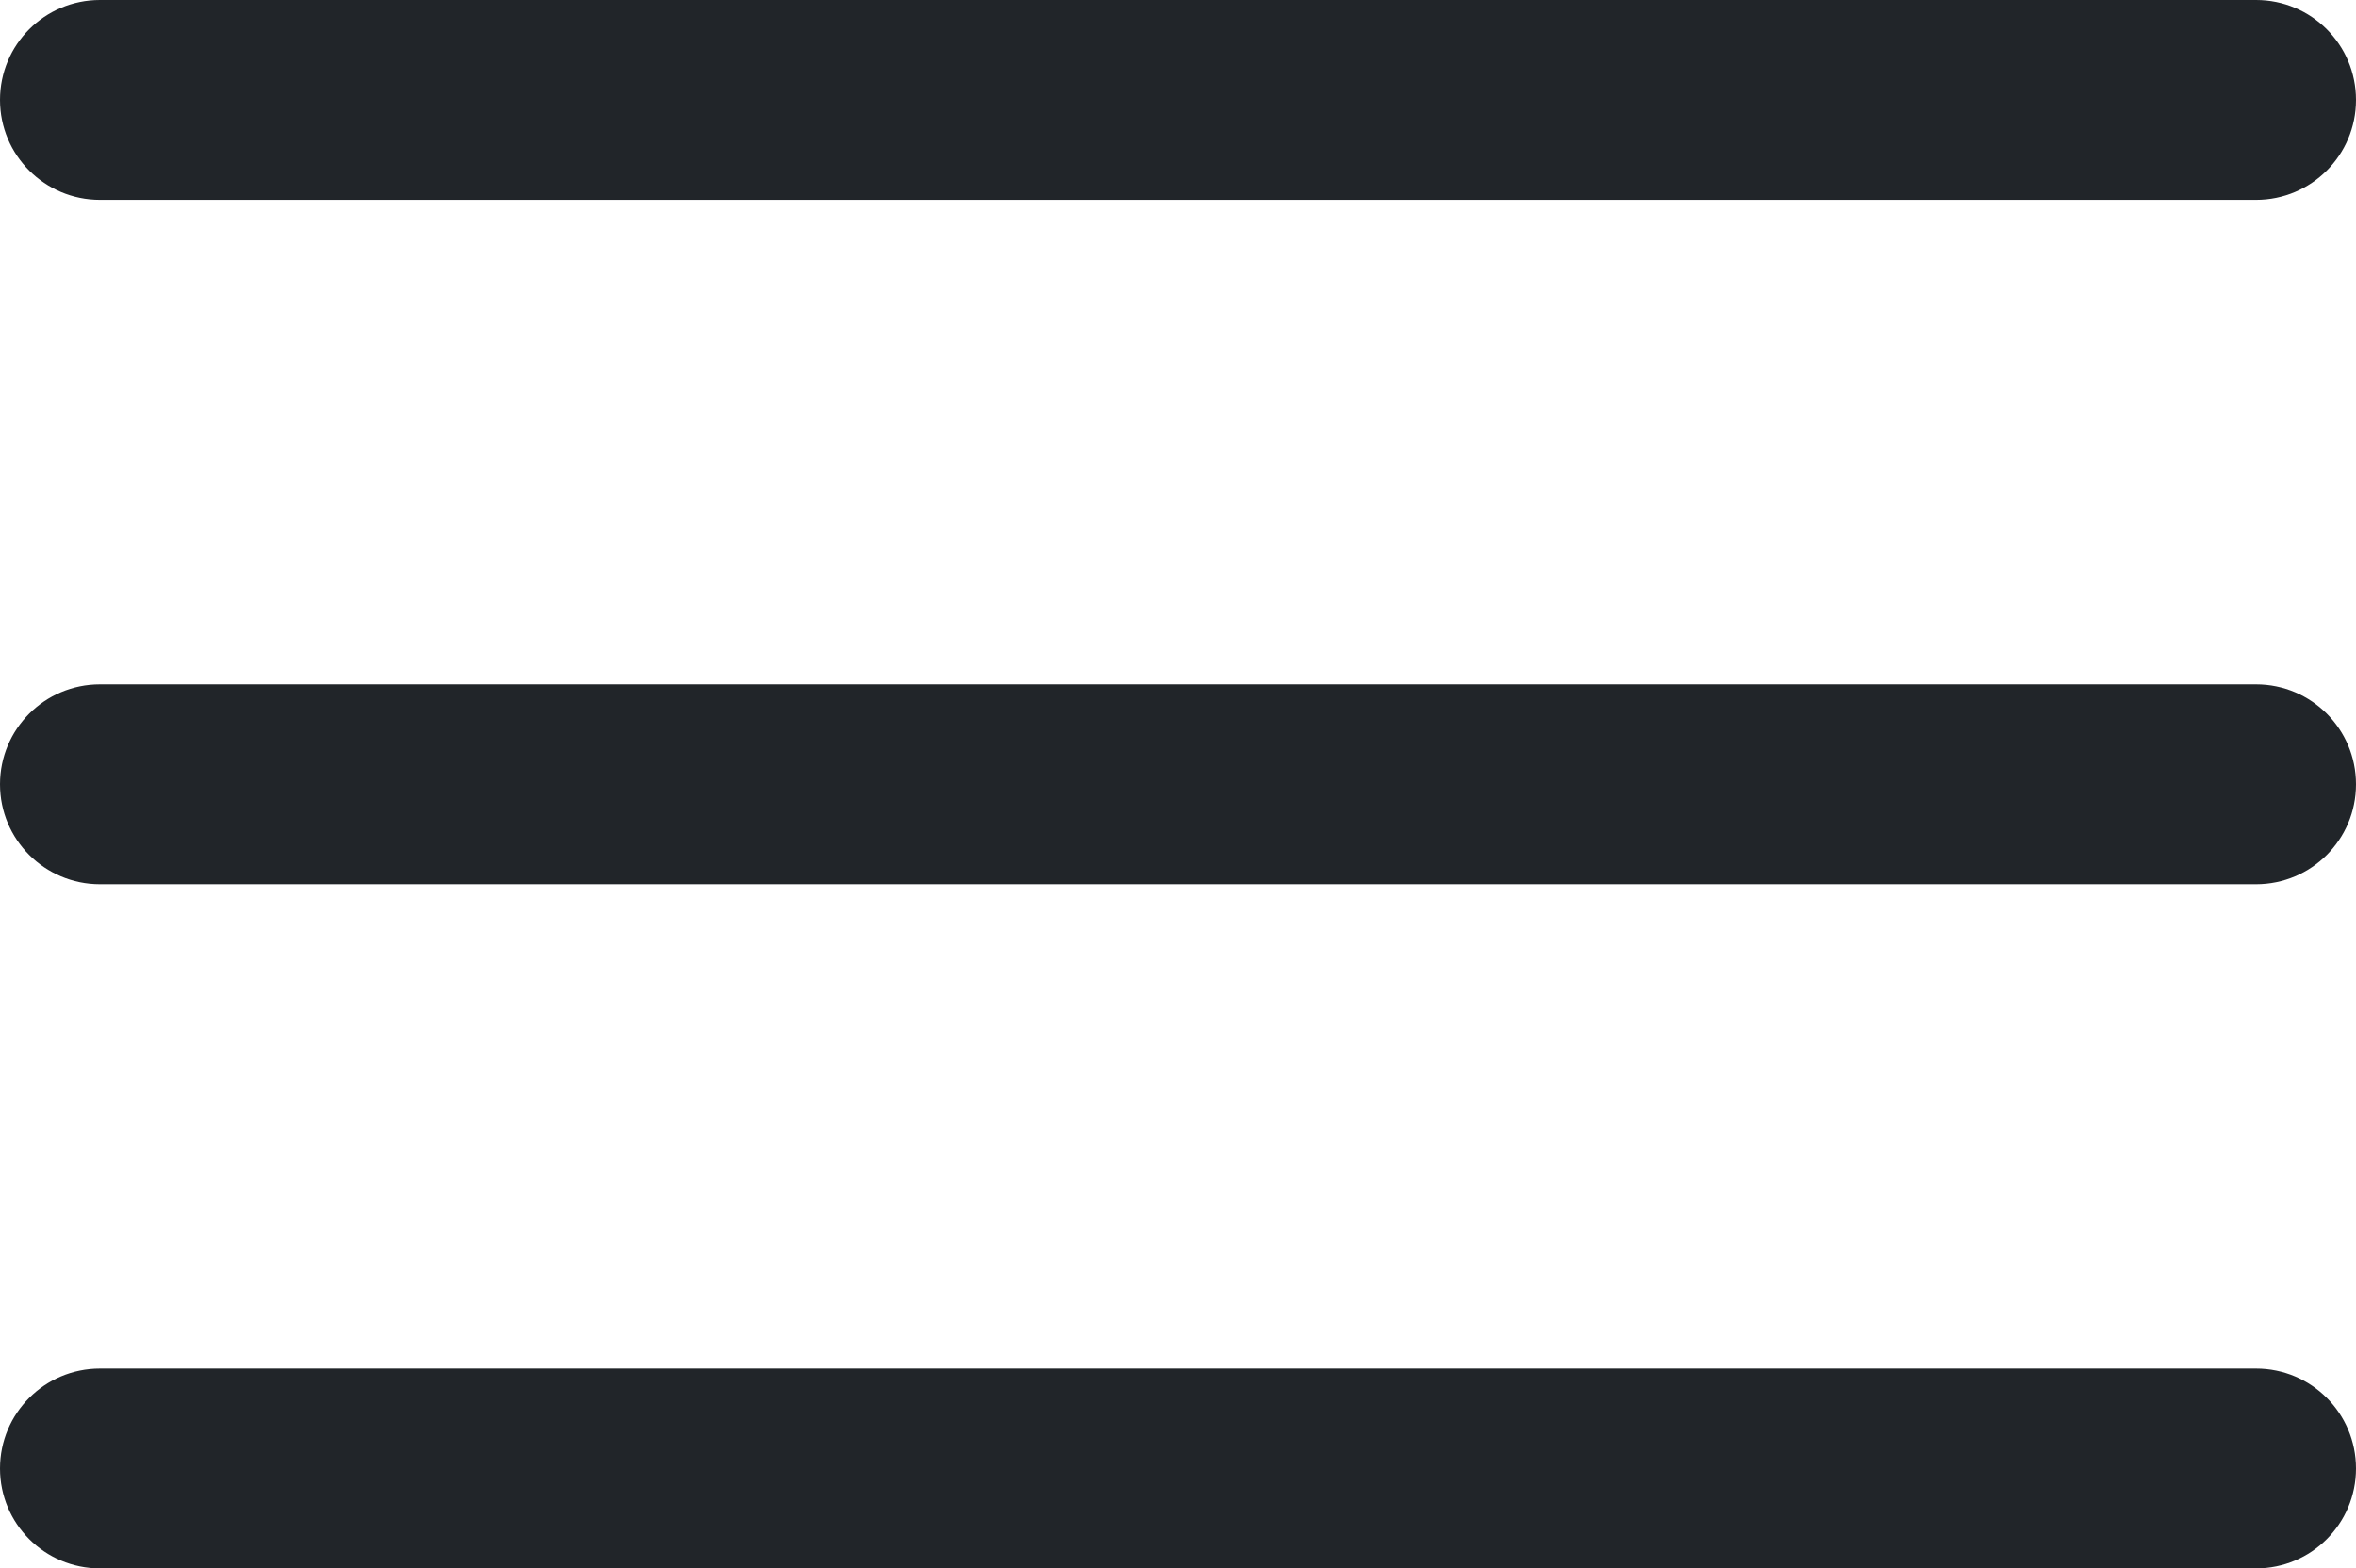 <?xml version="1.0" encoding="UTF-8"?>
<svg id="Camada_2" data-name="Camada 2" xmlns="http://www.w3.org/2000/svg" viewBox="0 0 129.67 86.33">
  <defs>
    <style>
      .cls-1 {
        fill: #212529;
        stroke-width: 0px;
      }
    </style>
  </defs>
  <g id="Camada_1-2" data-name="Camada 1">
    <g>
      <path class="cls-1" d="m124.17,11H5.5c-3.04,0-5.5-2.46-5.5-5.5S2.46,0,5.5,0h118.67c3.04,0,5.5,2.46,5.5,5.5s-2.46,5.5-5.5,5.5Z"/>
      <path class="cls-1" d="m124.17,48.67H5.5c-3.04,0-5.5-2.46-5.5-5.5s2.46-5.5,5.5-5.5h118.67c3.04,0,5.5,2.46,5.5,5.5s-2.46,5.5-5.5,5.5Z"/>
      <path class="cls-1" d="m124.17,86.33H5.5c-3.04,0-5.5-2.46-5.5-5.5s2.46-5.5,5.5-5.5h118.67c3.04,0,5.5,2.46,5.5,5.5s-2.46,5.5-5.5,5.5Z"/>
    </g>
  </g>
</svg>